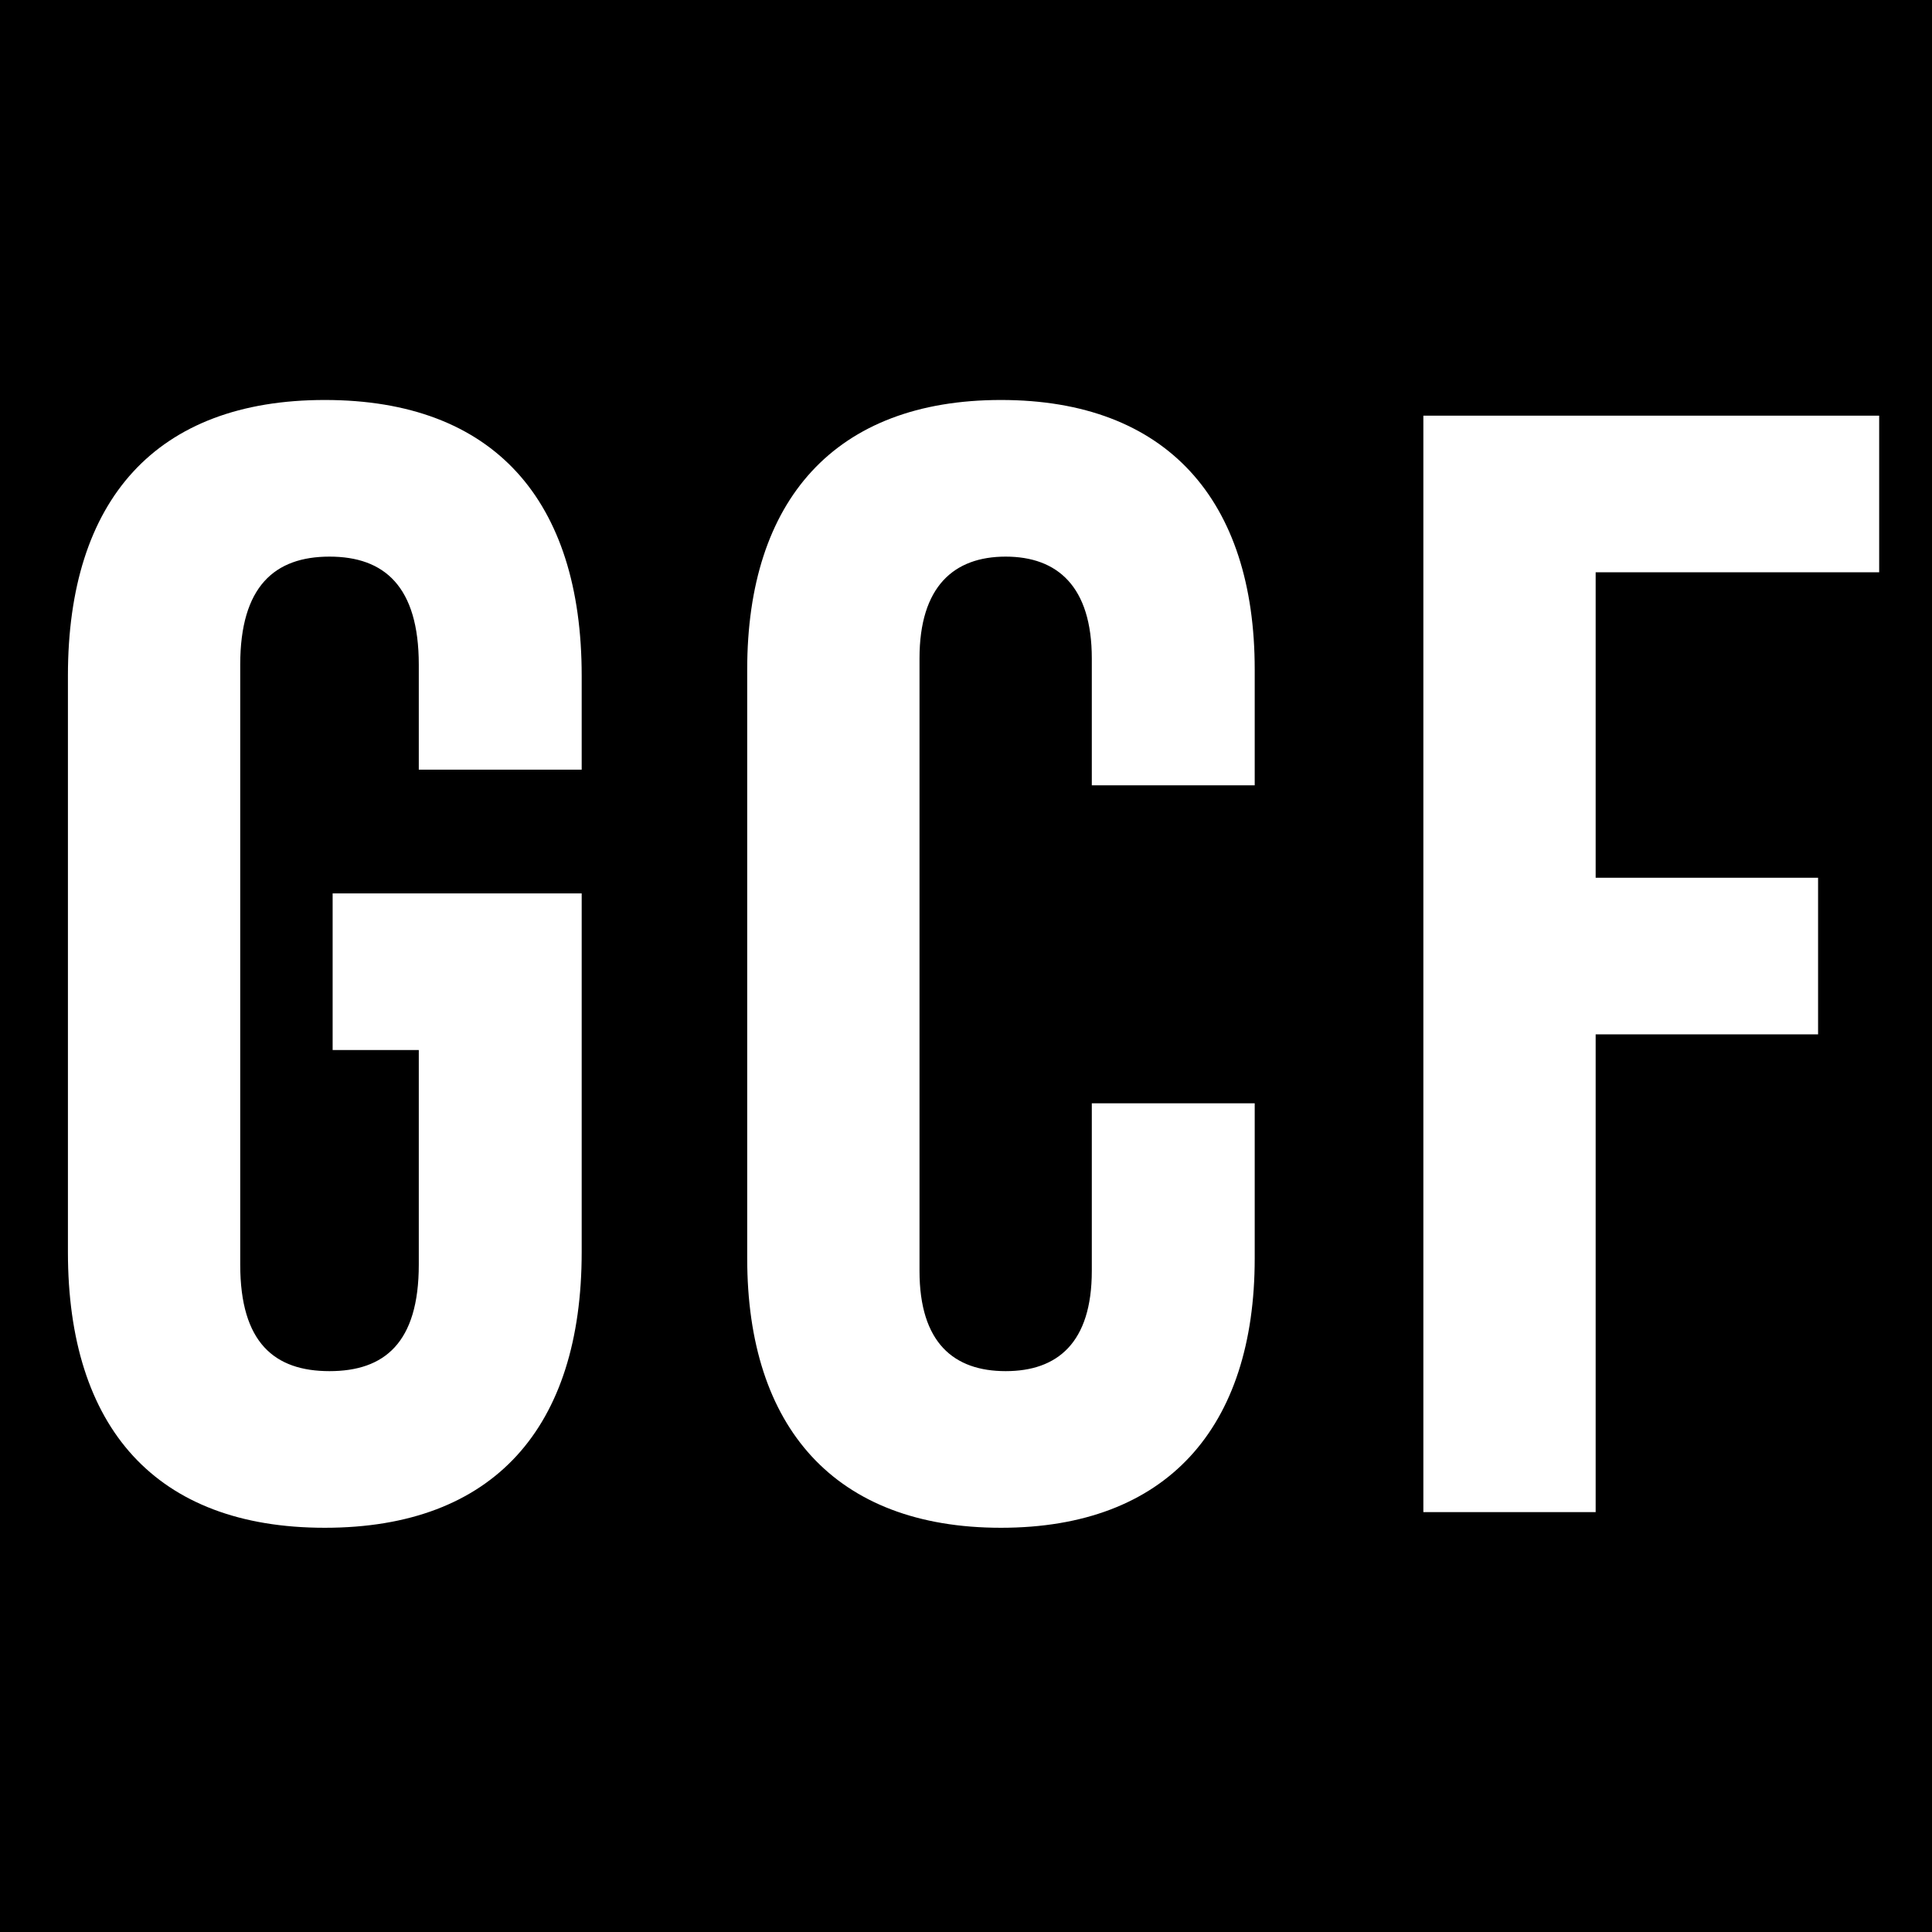 <?xml version="1.0" encoding="UTF-8"?>
<svg width="256px" height="256px" viewBox="0 0 256 256" version="1.1" xmlns="http://www.w3.org/2000/svg" xmlns:xlink="http://www.w3.org/1999/xlink">
    <title>Artboard</title>
    <g id="Artboard" stroke="none" stroke-width="1" fill="none" fill-rule="evenodd">
        <rect fill="#000000" x="0" y="0" width="256" height="256"></rect>
        <path d="M43.039,202.438 C65.454,202.438 77.077,189.155 77.077,165.909 L77.077,118.379 L44.076,118.379 L44.076,139.134 L55.492,139.134 L55.492,167.569 C55.492,177.947 50.926,181.683 43.661,181.683 C36.397,181.683 31.831,177.947 31.831,167.569 L31.831,88.076 C31.831,77.699 36.397,73.755 43.661,73.755 C50.926,73.755 55.492,77.699 55.492,88.076 L55.492,101.982 L77.077,101.982 L77.077,89.529 C77.077,66.283 65.454,53 43.039,53 C20.623,53 9,66.283 9,89.529 L9,165.909 C9,189.155 20.623,202.438 43.039,202.438 Z M132.632,202.438 C154.633,202.438 166.256,189.155 166.256,166.739 L166.256,146.191 L144.67,146.191 L144.67,168.399 C144.67,177.947 140.104,181.683 133.255,181.683 C126.406,181.683 121.839,177.947 121.839,168.399 L121.839,87.246 C121.839,77.699 126.406,73.755 133.255,73.755 C140.104,73.755 144.67,77.699 144.67,87.246 L144.67,104.058 L166.256,104.058 L166.256,88.699 C166.256,66.283 154.633,53 132.632,53 C110.632,53 99.009,66.283 99.009,88.699 L99.009,166.739 C99.009,189.155 110.632,202.438 132.632,202.438 Z M211.433,200.362 L211.433,137.059 L240.905,137.059 L240.905,116.304 L211.433,116.304 L211.433,75.831 L249,75.831 L249,55.076 L188.602,55.076 L188.602,200.362 L211.433,200.362 Z" id="GCF-Copy" fill="#FFFFFF" fill-rule="nonzero"></path>
    </g>
</svg>